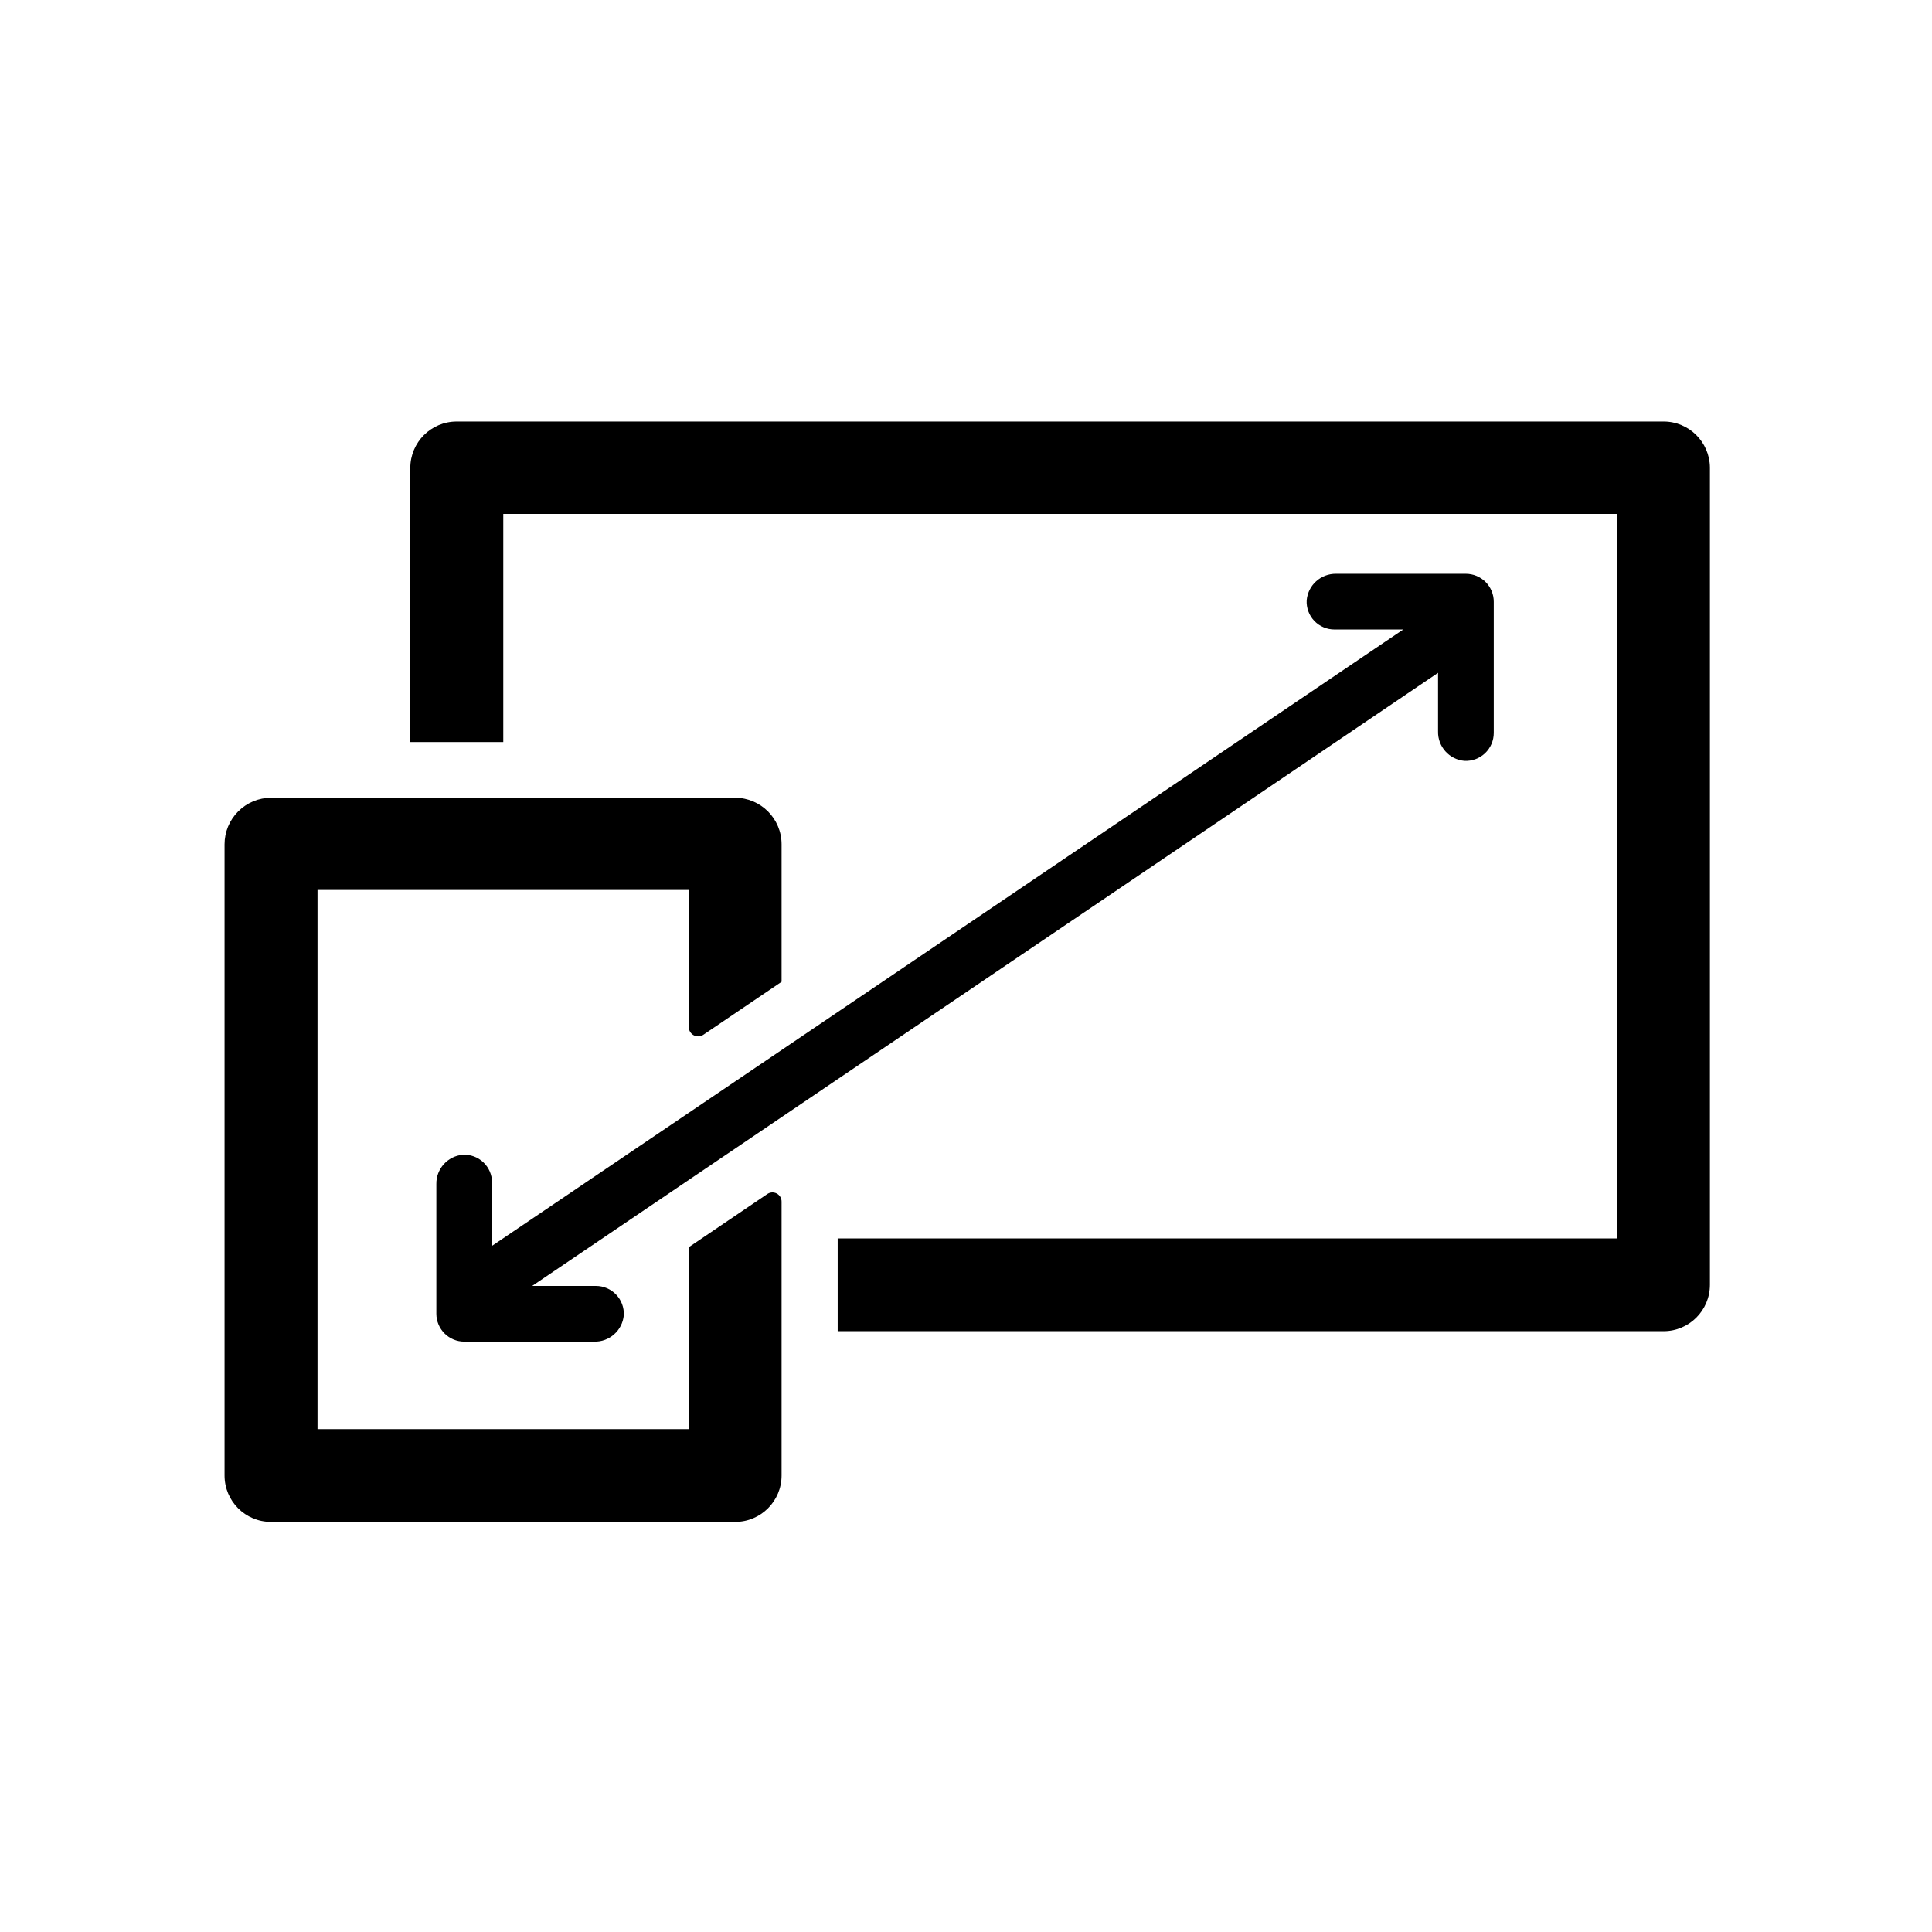 <?xml version="1.0" encoding="UTF-8"?>
<!-- Uploaded to: SVG Repo, www.svgrepo.com, Generator: SVG Repo Mixer Tools -->
<svg fill="#000000" width="800px" height="800px" version="1.1" viewBox="144 144 512 512" xmlns="http://www.w3.org/2000/svg">
 <g>
  <path d="m584.85 255.71h-319.82c-6.789 0-12.293 5.504-12.293 12.293v72.648h24.637v-60.457h295.18v192h-206.56v24.586h218.86c6.789 0 12.293-5.504 12.293-12.293v-216.64c-0.086-6.727-5.562-12.141-12.293-12.141z"/>
  <path d="m326.54 522.73h-98.395v-142.88h98.395v36.375c0.016 0.898 0.523 1.719 1.32 2.137 0.797 0.422 1.758 0.375 2.508-0.121l20.758-14.055v-36.43c0-6.797-5.496-12.316-12.293-12.344h-122.98c-3.273 0-6.414 1.301-8.727 3.617-2.316 2.312-3.617 5.453-3.617 8.727v167.27c0 6.789 5.504 12.293 12.293 12.293h123.03c6.789 0 12.293-5.504 12.293-12.293v-72.547c0.02-0.918-0.48-1.766-1.293-2.191-0.809-0.43-1.793-0.359-2.535 0.176l-20.758 14.055z"/>
  <path d="m274.4 457.38c0.004-2.023-0.828-3.957-2.293-5.348-1.469-1.395-3.445-2.121-5.465-2.008-4.012 0.344-7.07 3.734-7.004 7.758v34.359c0 4.09 3.316 7.406 7.406 7.406h34.359c4.074 0.125 7.539-2.945 7.91-7.004 0.098-2.023-0.641-4-2.039-5.465-1.402-1.465-3.34-2.293-5.367-2.293h-16.879l240.07-162.48v15.516c-0.098 4.027 2.941 7.441 6.953 7.809 2.031 0.113 4.023-0.621 5.5-2.019 1.477-1.402 2.312-3.352 2.309-5.387v-34.762c0-1.965-0.781-3.848-2.168-5.238-1.391-1.387-3.273-2.168-5.238-2.168h-34.359c-4.035-0.07-7.441 2.984-7.809 7.004-0.113 2.027 0.621 4.012 2.023 5.481 1.402 1.469 3.352 2.293 5.383 2.277h18.188l-241.48 163.34z"/>
 </g>
</svg>